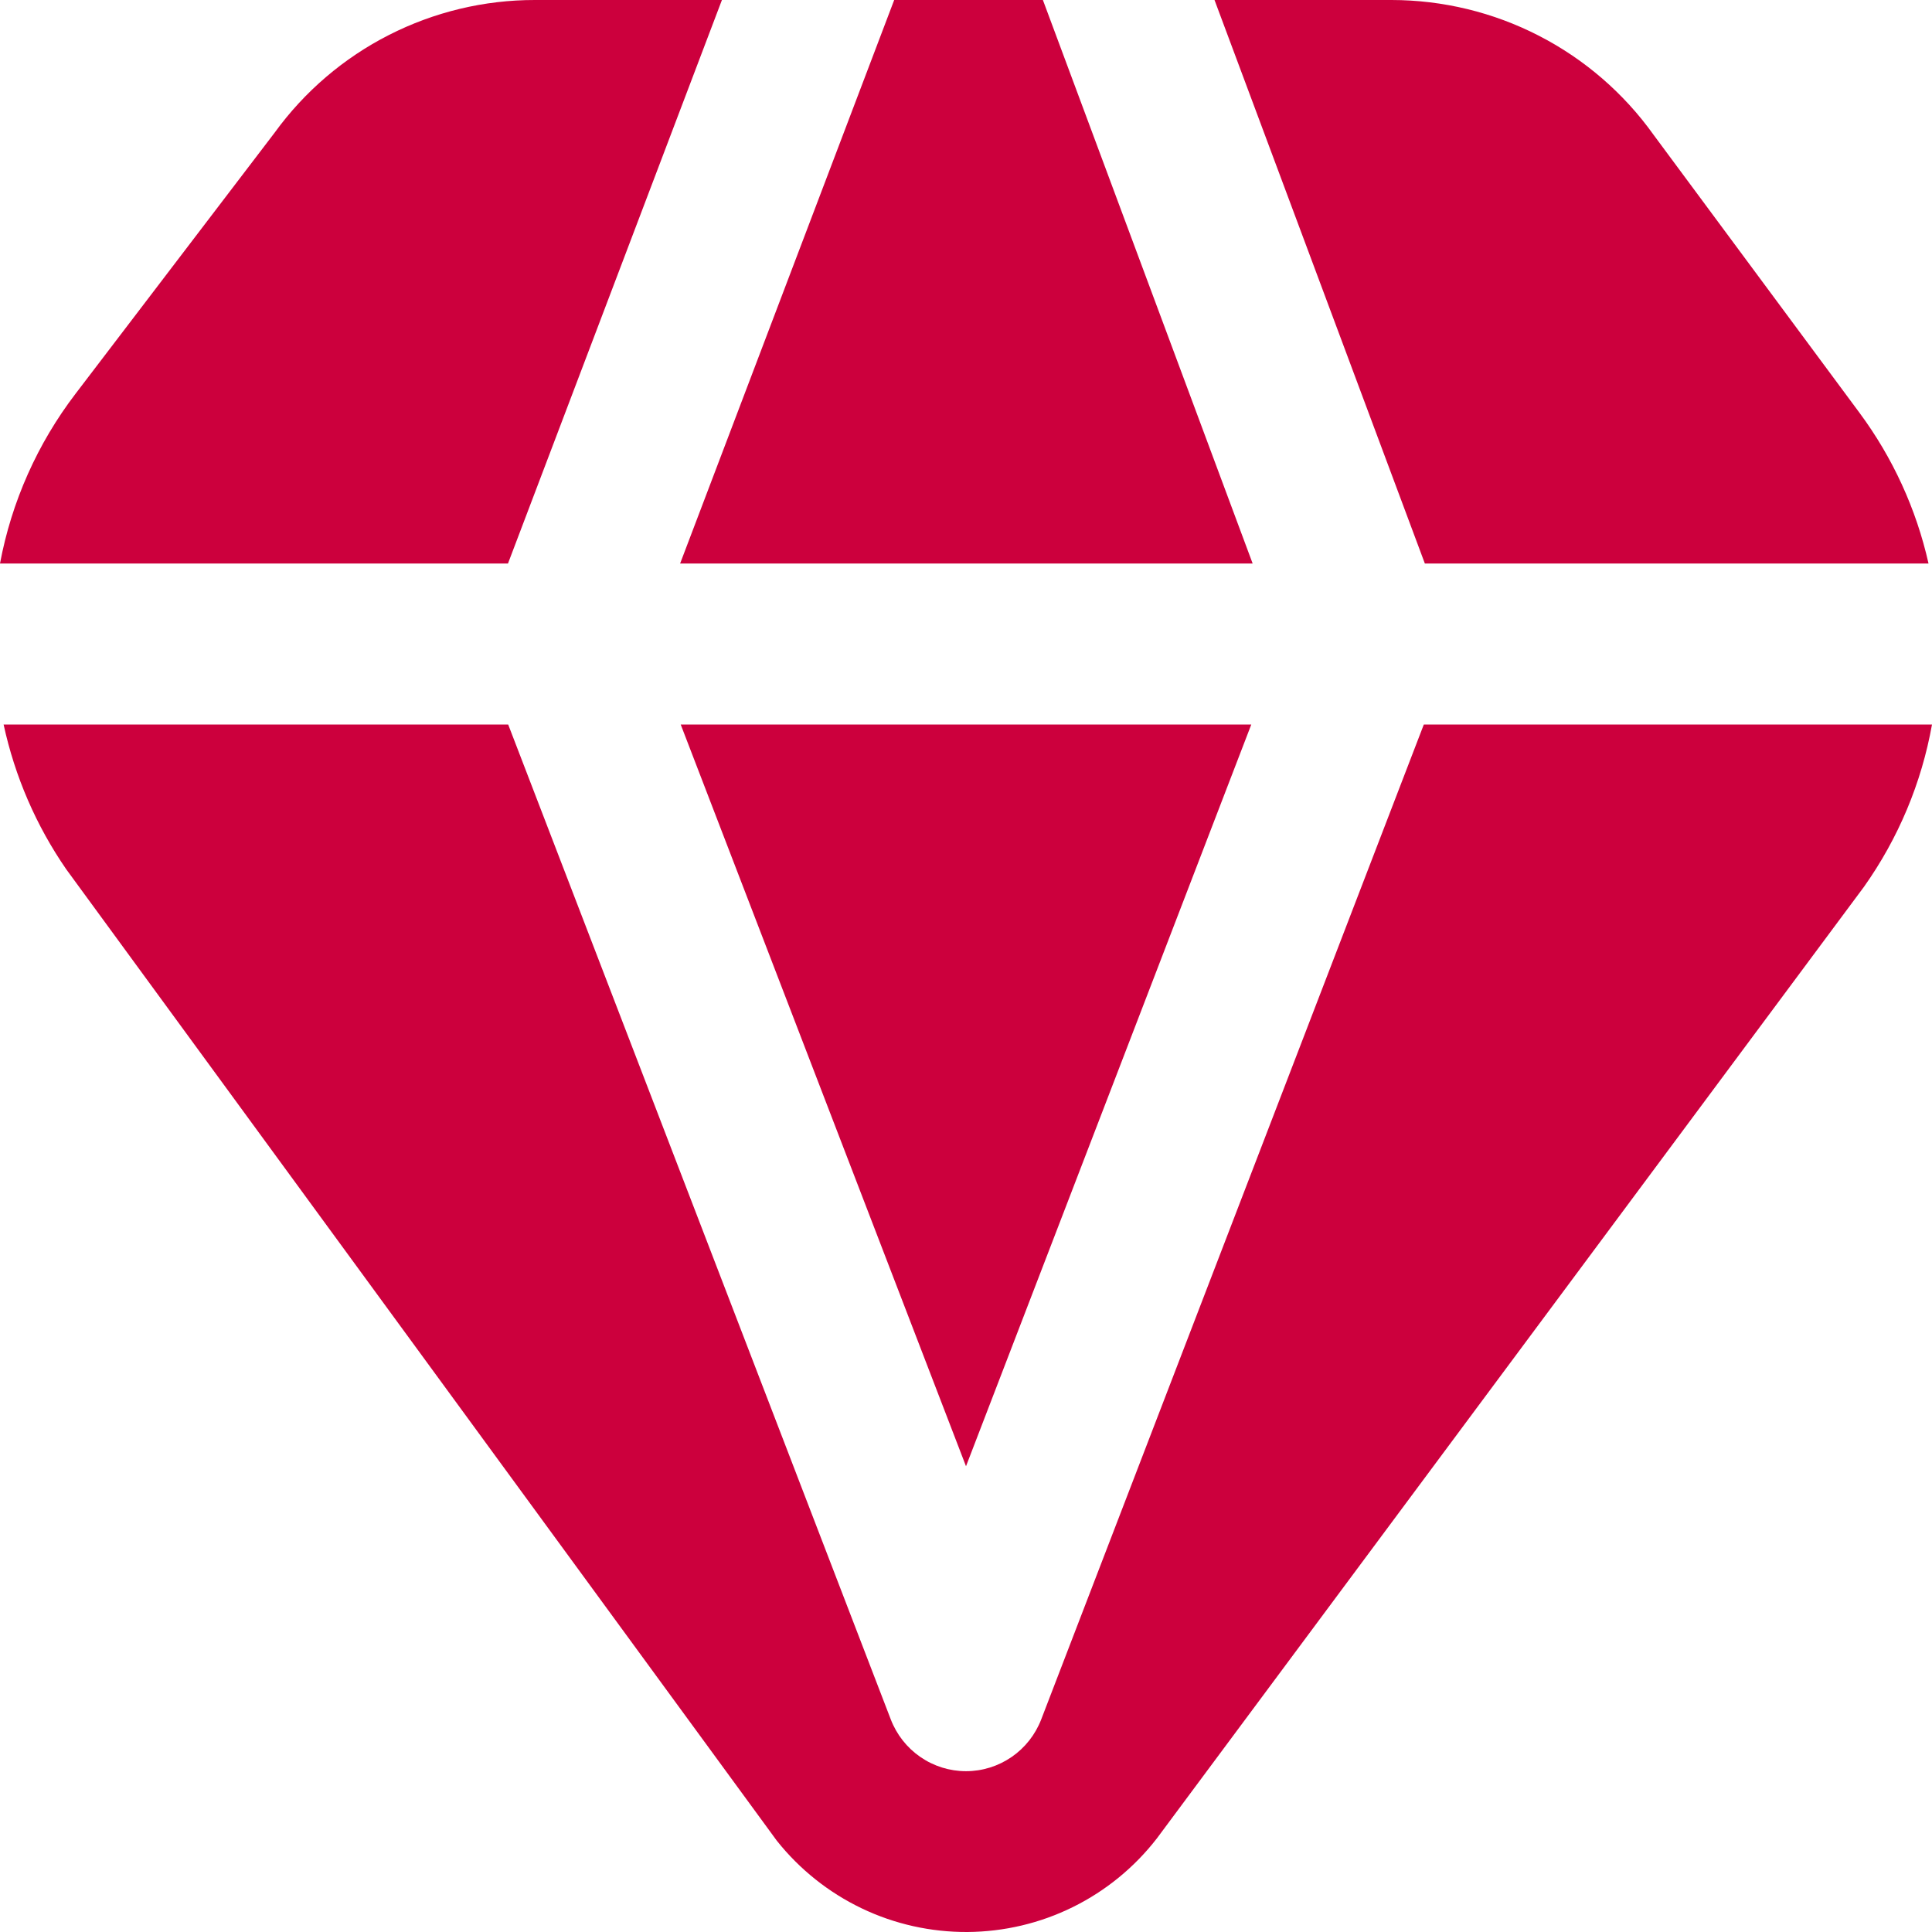 <svg width="30" height="30" viewBox="0 0 30 30" fill="none" xmlns="http://www.w3.org/2000/svg">
<path d="M30 11.25C29.838 12.158 29.477 13.018 28.944 13.77L17.965 28.545C17.617 28.995 17.171 29.36 16.661 29.612C16.152 29.864 15.591 29.996 15.023 30C14.454 30.003 13.892 29.878 13.379 29.632C12.866 29.386 12.416 29.027 12.062 28.582L1.03 13.5C0.561 12.821 0.231 12.057 0.056 11.25H7.891L13.832 26.699C13.923 26.935 14.083 27.139 14.291 27.282C14.5 27.426 14.747 27.503 15 27.503C15.253 27.503 15.5 27.426 15.709 27.282C15.917 27.139 16.077 26.935 16.168 26.699L22.109 11.25H30ZM22.125 8.75H29.946C29.756 7.904 29.391 7.108 28.875 6.411L25.677 2.094C25.215 1.447 24.604 0.919 23.896 0.555C23.189 0.191 22.404 0.001 21.609 2.417e-06H18.859L22.125 8.75ZM13.885 2.417e-06L10.561 8.75H19.451L16.194 2.417e-06H13.885ZM7.888 8.75L11.21 2.417e-06H8.307C7.518 -0.001 6.741 0.186 6.038 0.544C5.335 0.902 4.727 1.422 4.264 2.061L1.173 6.114C0.581 6.889 0.179 7.792 0 8.75H7.888ZM19.43 11.25H10.57L15 22.768L19.43 11.25Z" fill="#CC003D"/>
</svg>
